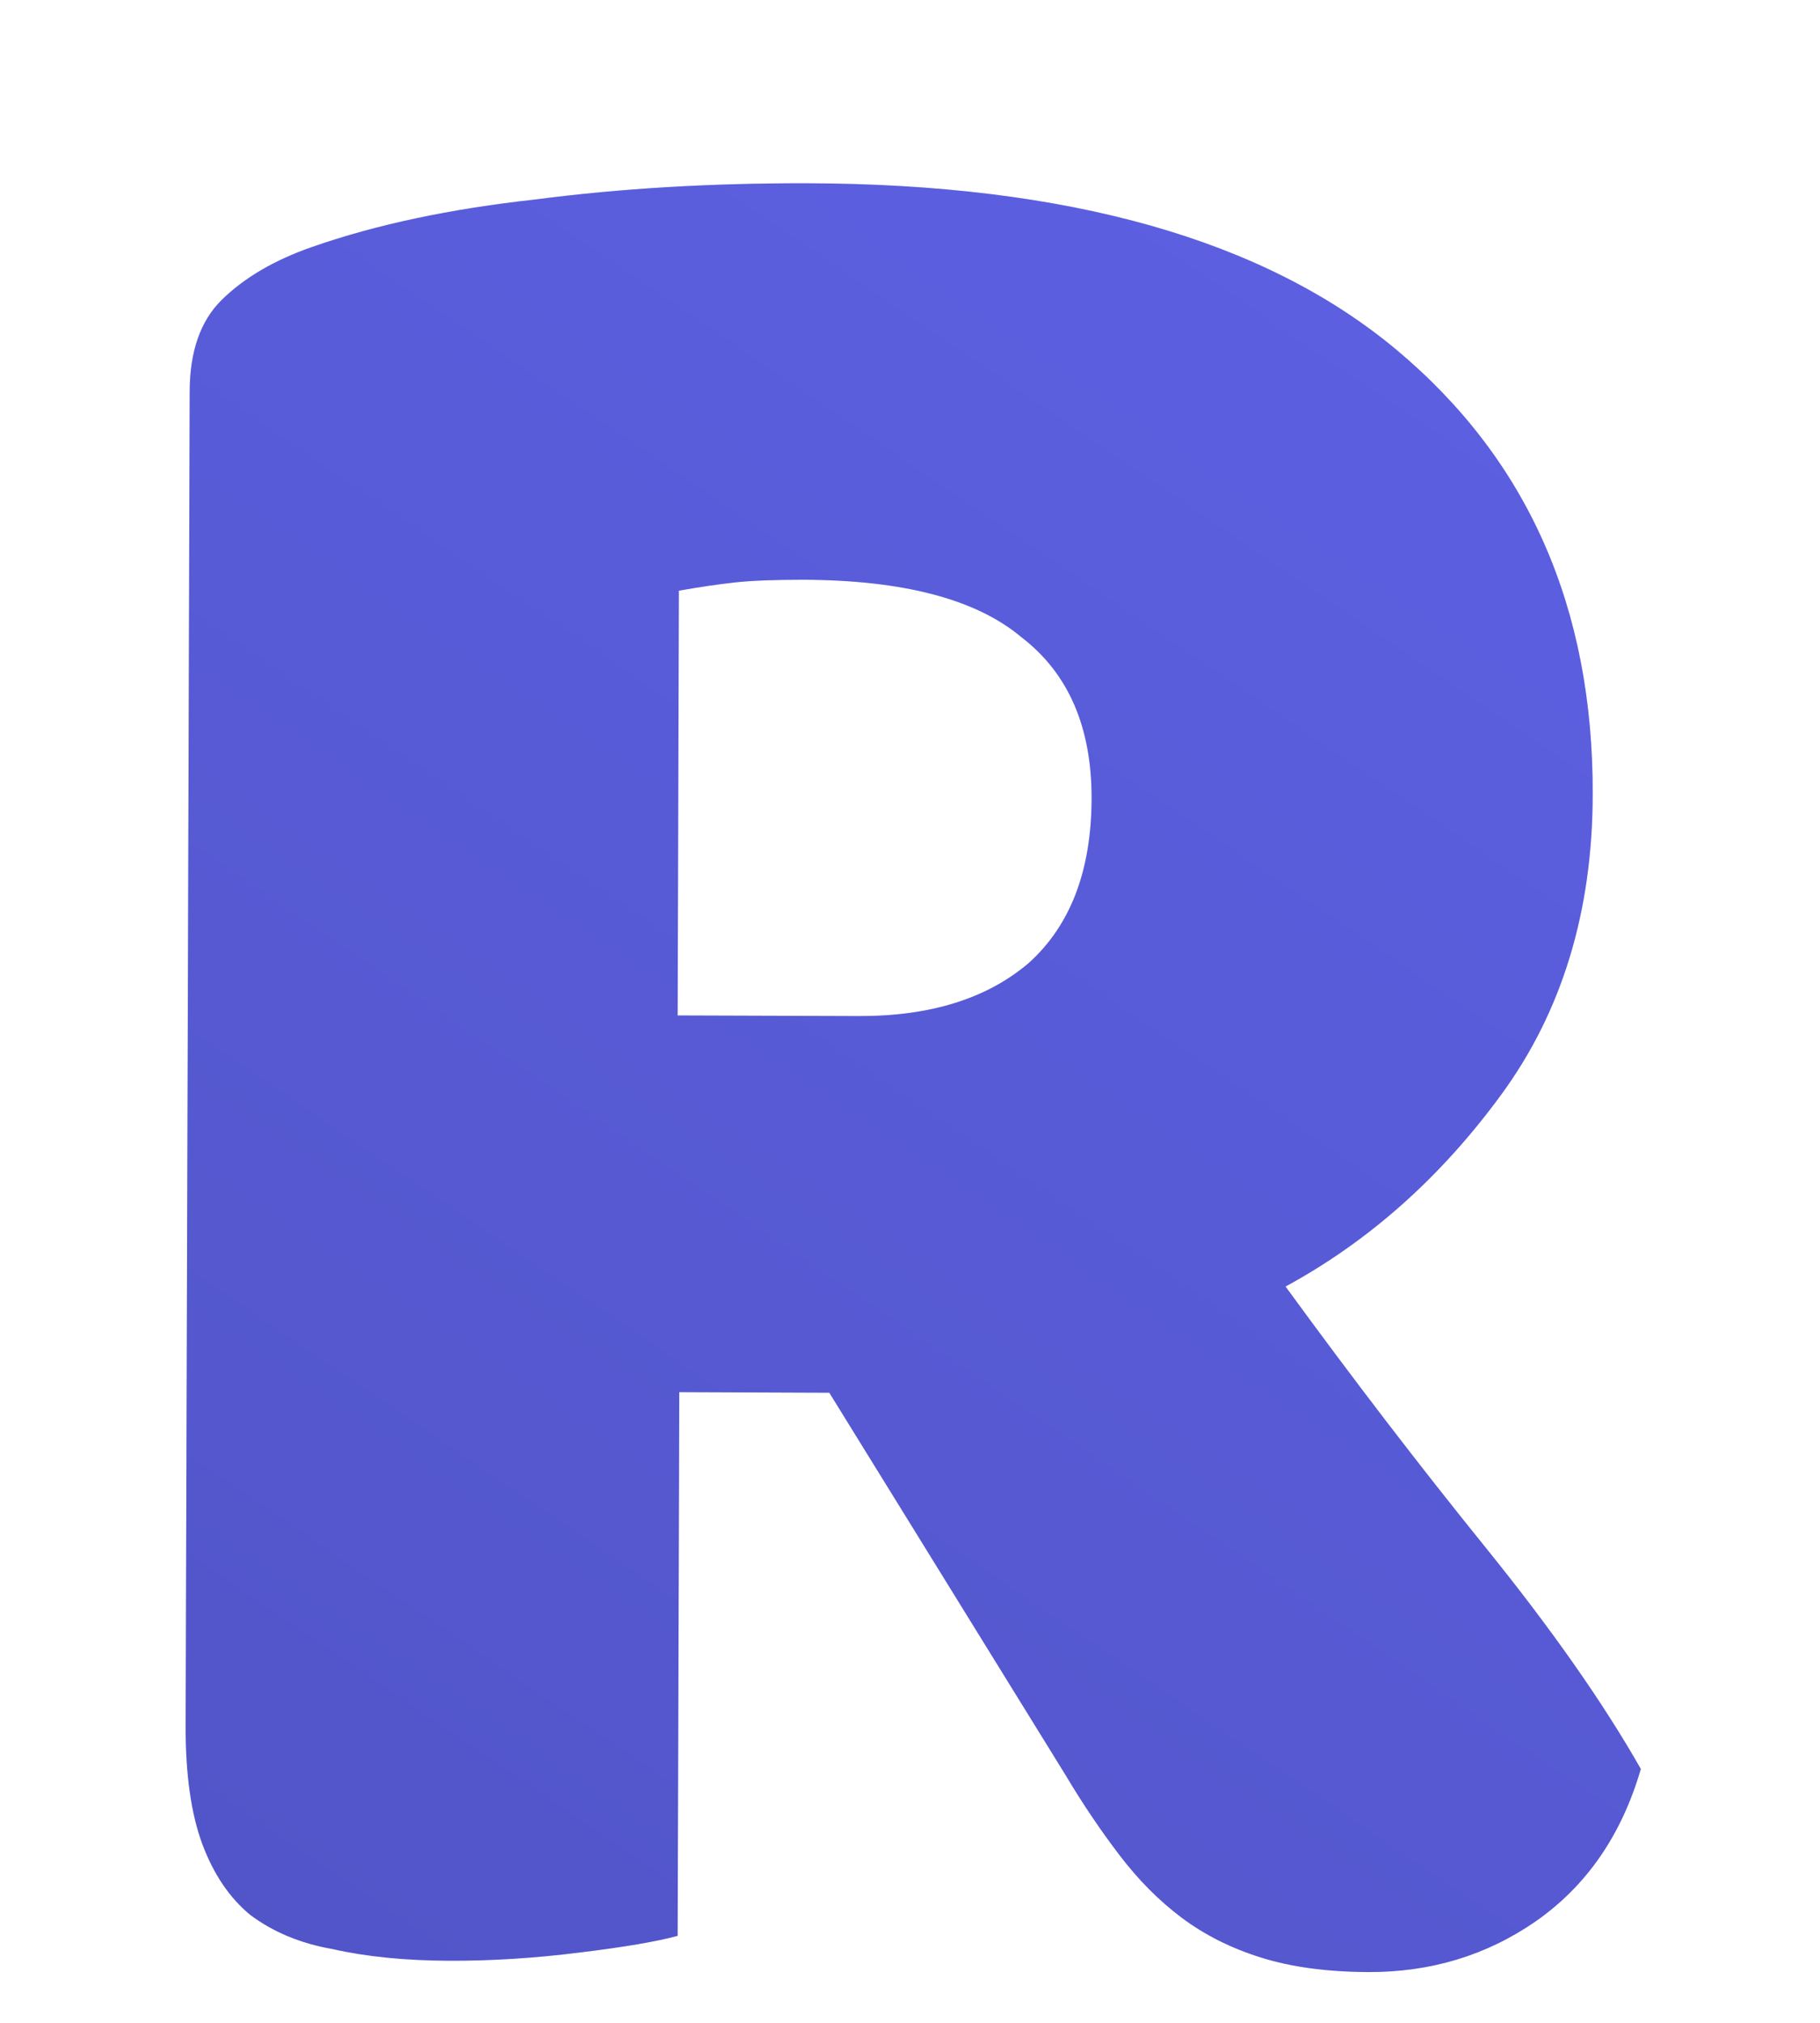 <svg width="9" height="10" viewBox="0 0 9 10" fill="none" xmlns="http://www.w3.org/2000/svg">
<path d="M3.359 6.882L3.351 9.57C3.248 9.598 3.085 9.626 2.861 9.653C2.646 9.68 2.431 9.694 2.217 9.693C2.002 9.692 1.811 9.673 1.643 9.635C1.484 9.607 1.349 9.55 1.237 9.466C1.135 9.382 1.056 9.265 1 9.115C0.945 8.966 0.917 8.77 0.918 8.527L0.938 1.933C0.939 1.737 0.991 1.588 1.094 1.485C1.206 1.374 1.356 1.286 1.543 1.221C1.86 1.11 2.229 1.032 2.649 0.986C3.069 0.931 3.518 0.905 3.994 0.906C5.282 0.91 6.251 1.184 6.903 1.727C7.555 2.271 7.879 3.004 7.876 3.928C7.875 4.507 7.724 5.001 7.424 5.411C7.124 5.821 6.768 6.137 6.357 6.36C6.691 6.818 7.021 7.248 7.347 7.651C7.672 8.053 7.928 8.418 8.114 8.745C8.019 9.071 7.846 9.323 7.593 9.499C7.35 9.667 7.074 9.75 6.766 9.749C6.561 9.748 6.384 9.724 6.235 9.677C6.085 9.63 5.955 9.564 5.843 9.48C5.731 9.396 5.629 9.293 5.536 9.171C5.443 9.049 5.355 8.919 5.271 8.778L4.101 6.885L3.359 6.882ZM4.247 5.023C4.602 5.024 4.882 4.936 5.088 4.76C5.294 4.574 5.397 4.303 5.398 3.949C5.399 3.594 5.283 3.328 5.051 3.15C4.827 2.962 4.468 2.868 3.974 2.866C3.834 2.866 3.721 2.87 3.637 2.879C3.553 2.888 3.46 2.902 3.357 2.92L3.351 5.02L4.247 5.023Z" fill="#6366F1"/>
<path d="M3.359 6.882L3.351 9.57C3.248 9.598 3.085 9.626 2.861 9.653C2.646 9.68 2.431 9.694 2.217 9.693C2.002 9.692 1.811 9.673 1.643 9.635C1.484 9.607 1.349 9.55 1.237 9.466C1.135 9.382 1.056 9.265 1 9.115C0.945 8.966 0.917 8.77 0.918 8.527L0.938 1.933C0.939 1.737 0.991 1.588 1.094 1.485C1.206 1.374 1.356 1.286 1.543 1.221C1.86 1.11 2.229 1.032 2.649 0.986C3.069 0.931 3.518 0.905 3.994 0.906C5.282 0.91 6.251 1.184 6.903 1.727C7.555 2.271 7.879 3.004 7.876 3.928C7.875 4.507 7.724 5.001 7.424 5.411C7.124 5.821 6.768 6.137 6.357 6.36C6.691 6.818 7.021 7.248 7.347 7.651C7.672 8.053 7.928 8.418 8.114 8.745C8.019 9.071 7.846 9.323 7.593 9.499C7.35 9.667 7.074 9.75 6.766 9.749C6.561 9.748 6.384 9.724 6.235 9.677C6.085 9.63 5.955 9.564 5.843 9.48C5.731 9.396 5.629 9.293 5.536 9.171C5.443 9.049 5.355 8.919 5.271 8.778L4.101 6.885L3.359 6.882ZM4.247 5.023C4.602 5.024 4.882 4.936 5.088 4.76C5.294 4.574 5.397 4.303 5.398 3.949C5.399 3.594 5.283 3.328 5.051 3.15C4.827 2.962 4.468 2.868 3.974 2.866C3.834 2.866 3.721 2.87 3.637 2.879C3.553 2.888 3.46 2.902 3.357 2.92L3.351 5.02L4.247 5.023Z" fill="url(#paint0_linear_984_240)" fill-opacity="0.2"/>
<defs>
<linearGradient id="paint0_linear_984_240" x1="9.987" y1="-4.581" x2="-0.949" y2="11.534" gradientUnits="userSpaceOnUse">
<stop stop-color="#6366F1"/>
<stop offset="1"/>
</linearGradient>
</defs>
</svg>
